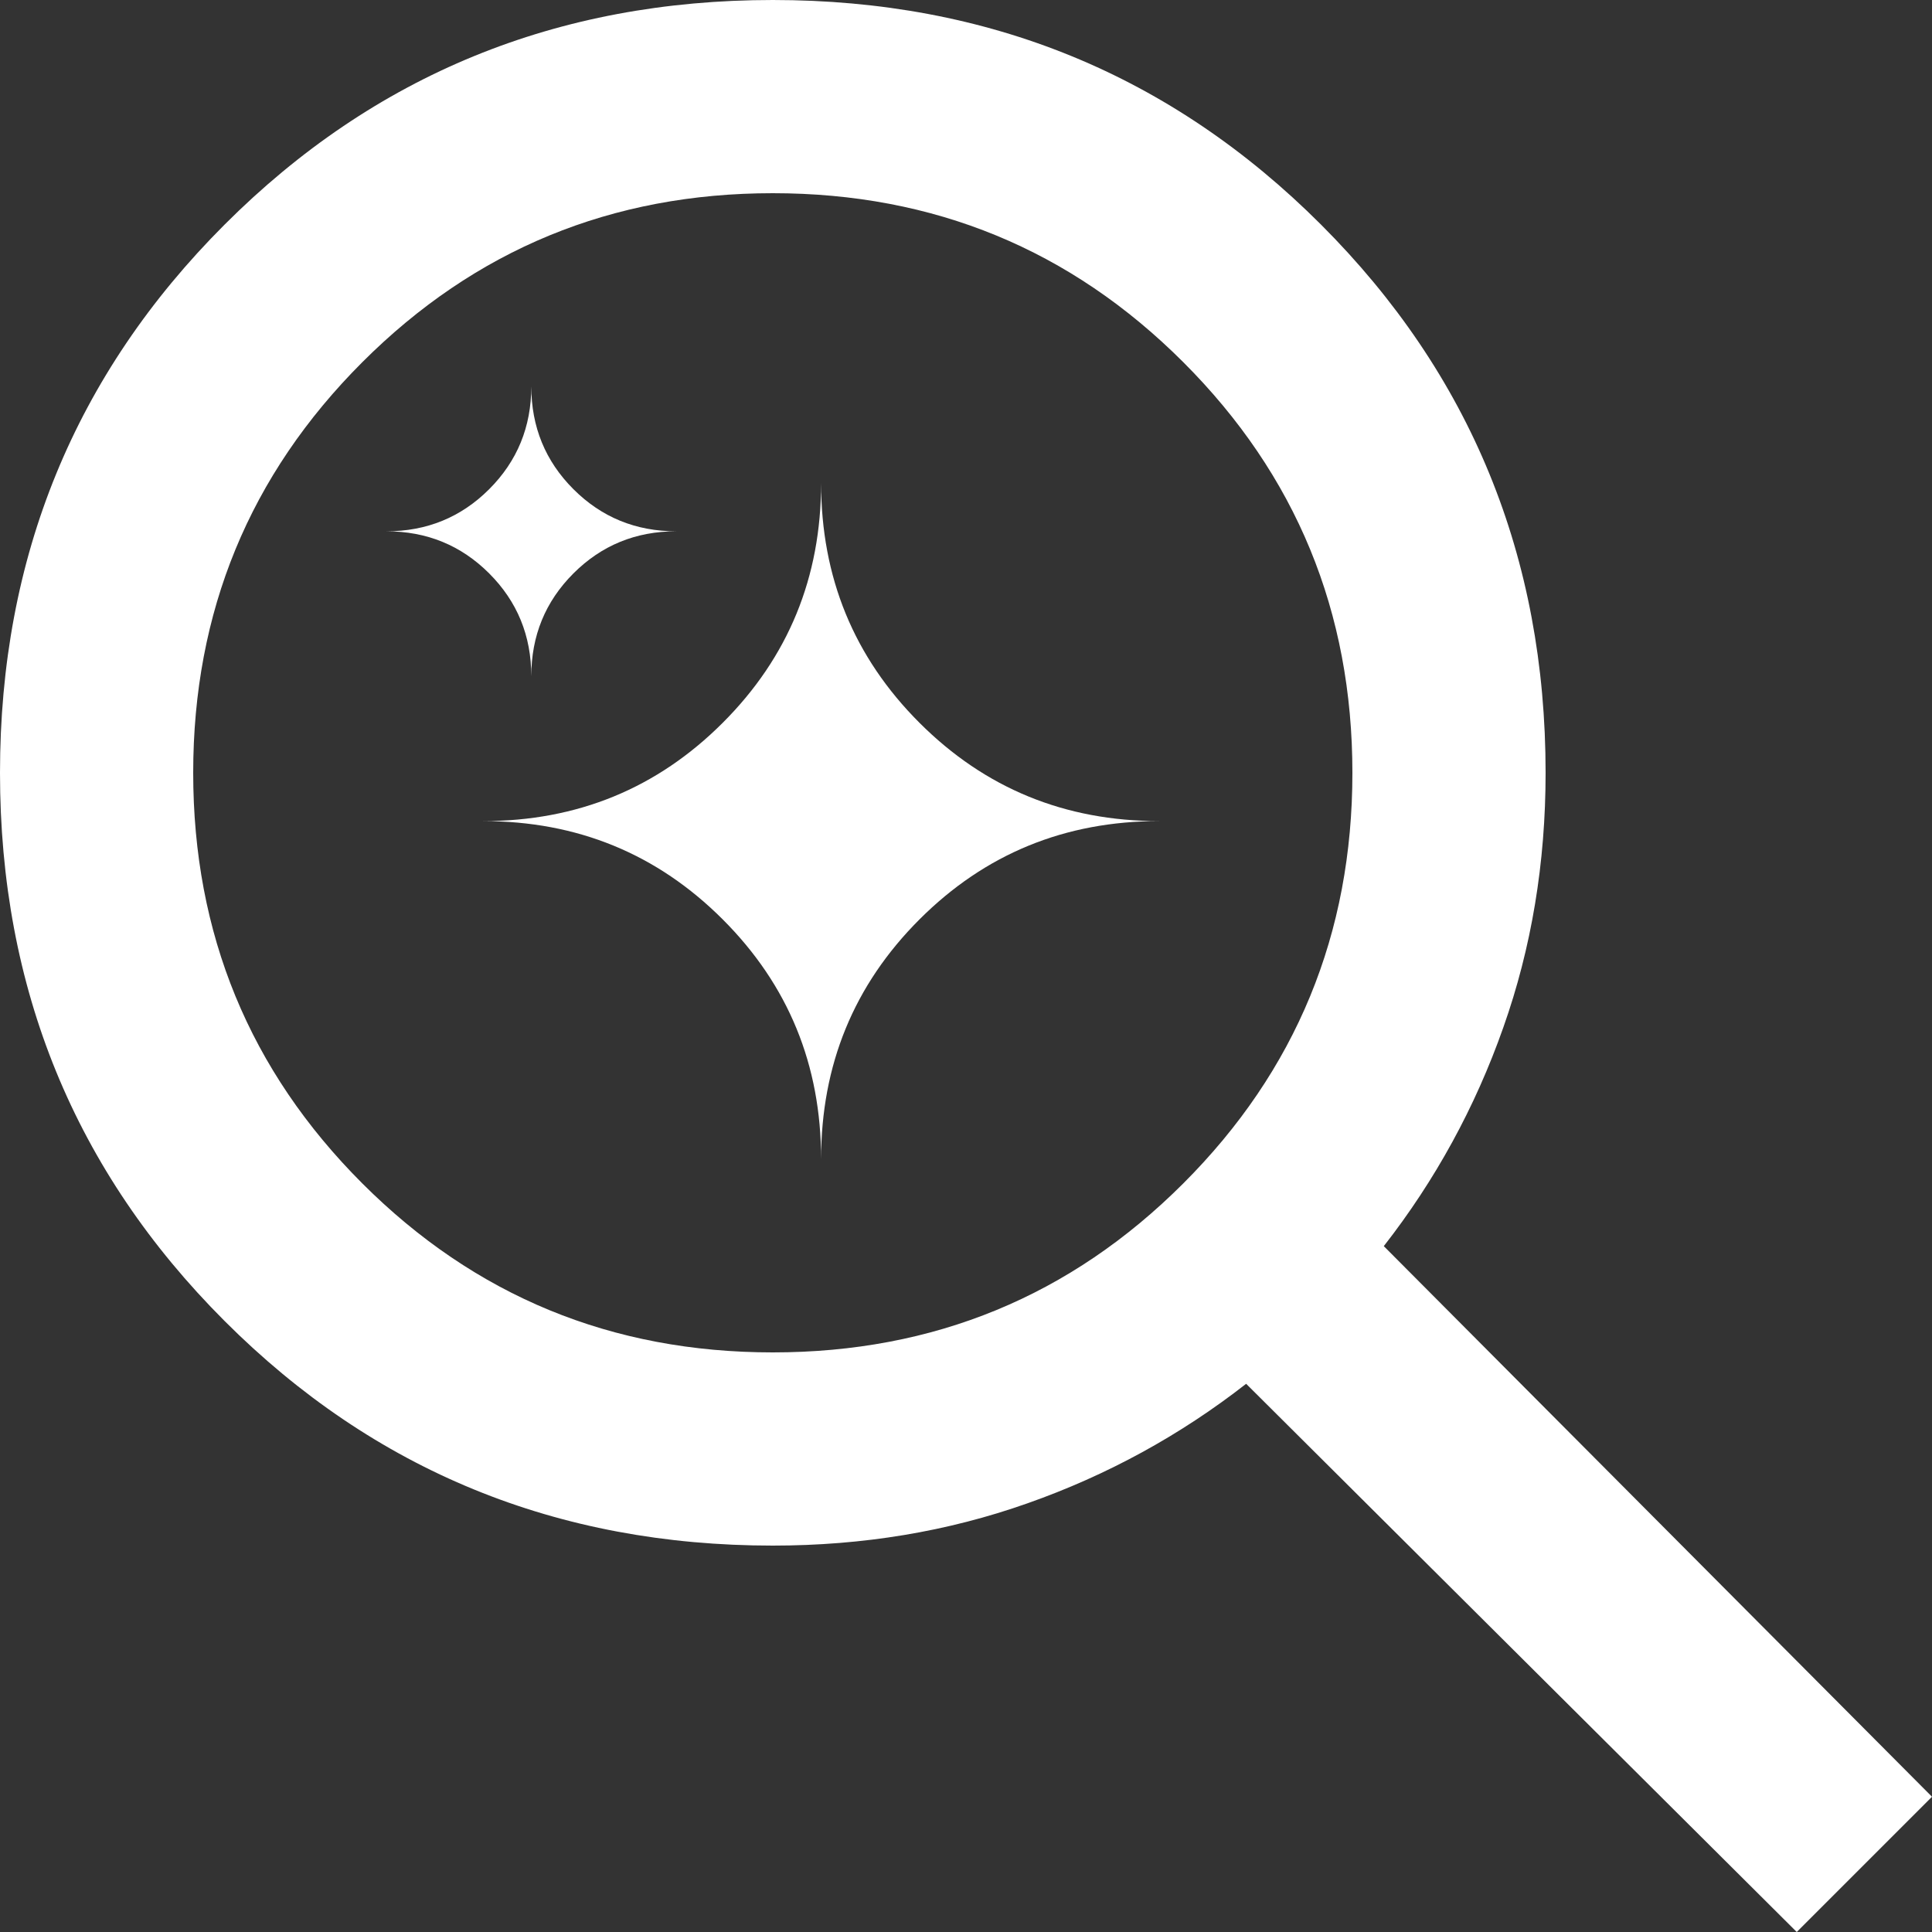 <svg width="20" height="20" viewBox="0 0 20 20" fill="none" xmlns="http://www.w3.org/2000/svg">
<rect x="0" y="0" width="20" height="20" fill="#333333" stroke="none"/>
<g clip-path="url(#clip0_1032_1135)">
<path d="M8 14C9.667 14 11.083 13.417 12.25 12.25C13.417 11.083 14 9.667 14 8C14 6.333 13.417 4.917 12.25 3.75C11.083 2.583 9.667 2 8 2C6.333 2 4.917 2.583 3.75 3.75C2.583 4.917 2 6.333 2 8C2 9.667 2.583 11.083 3.75 12.25C4.917 13.417 6.333 14 8 14ZM8 16C5.767 16 3.875 15.225 2.325 13.675C0.775 12.125 0 10.233 0 8C0 5.767 0.775 3.875 2.325 2.325C3.875 0.775 5.767 0 8 0C10.233 0 12.125 0.775 13.675 2.325C15.225 3.875 16 5.767 16 8C16 8.933 15.854 9.812 15.562 10.637C15.271 11.463 14.858 12.217 14.325 12.9L20 18.6L18.6 20L12.9 14.325C12.217 14.858 11.463 15.271 10.637 15.562C9.812 15.854 8.933 16 8 16Z" fill="white"/>
<path d="M8.5 12C8.5 11.024 8.161 10.197 7.482 9.518C6.803 8.839 5.976 8.5 5 8.5C5.976 8.5 6.803 8.161 7.482 7.482C8.161 6.803 8.5 5.976 8.5 5C8.5 5.976 8.839 6.803 9.518 7.482C10.197 8.161 11.024 8.5 12 8.5C11.024 8.5 10.197 8.839 9.518 9.518C8.839 10.197 8.5 11.024 8.5 12Z" fill="white"/>
<path d="M5.5 7C5.5 6.582 5.355 6.227 5.064 5.936C4.773 5.645 4.418 5.5 4 5.5C4.418 5.5 4.773 5.355 5.064 5.064C5.355 4.773 5.5 4.418 5.5 4C5.5 4.418 5.645 4.773 5.936 5.064C6.227 5.355 6.582 5.5 7 5.5C6.582 5.5 6.227 5.645 5.936 5.936C5.645 6.227 5.5 6.582 5.5 7Z" fill="white"/>
</g>
<defs>
<clipPath id="clip0_1032_1135">
<rect width="20" height="20" fill="white"/>
</clipPath>
</defs>
</svg>
